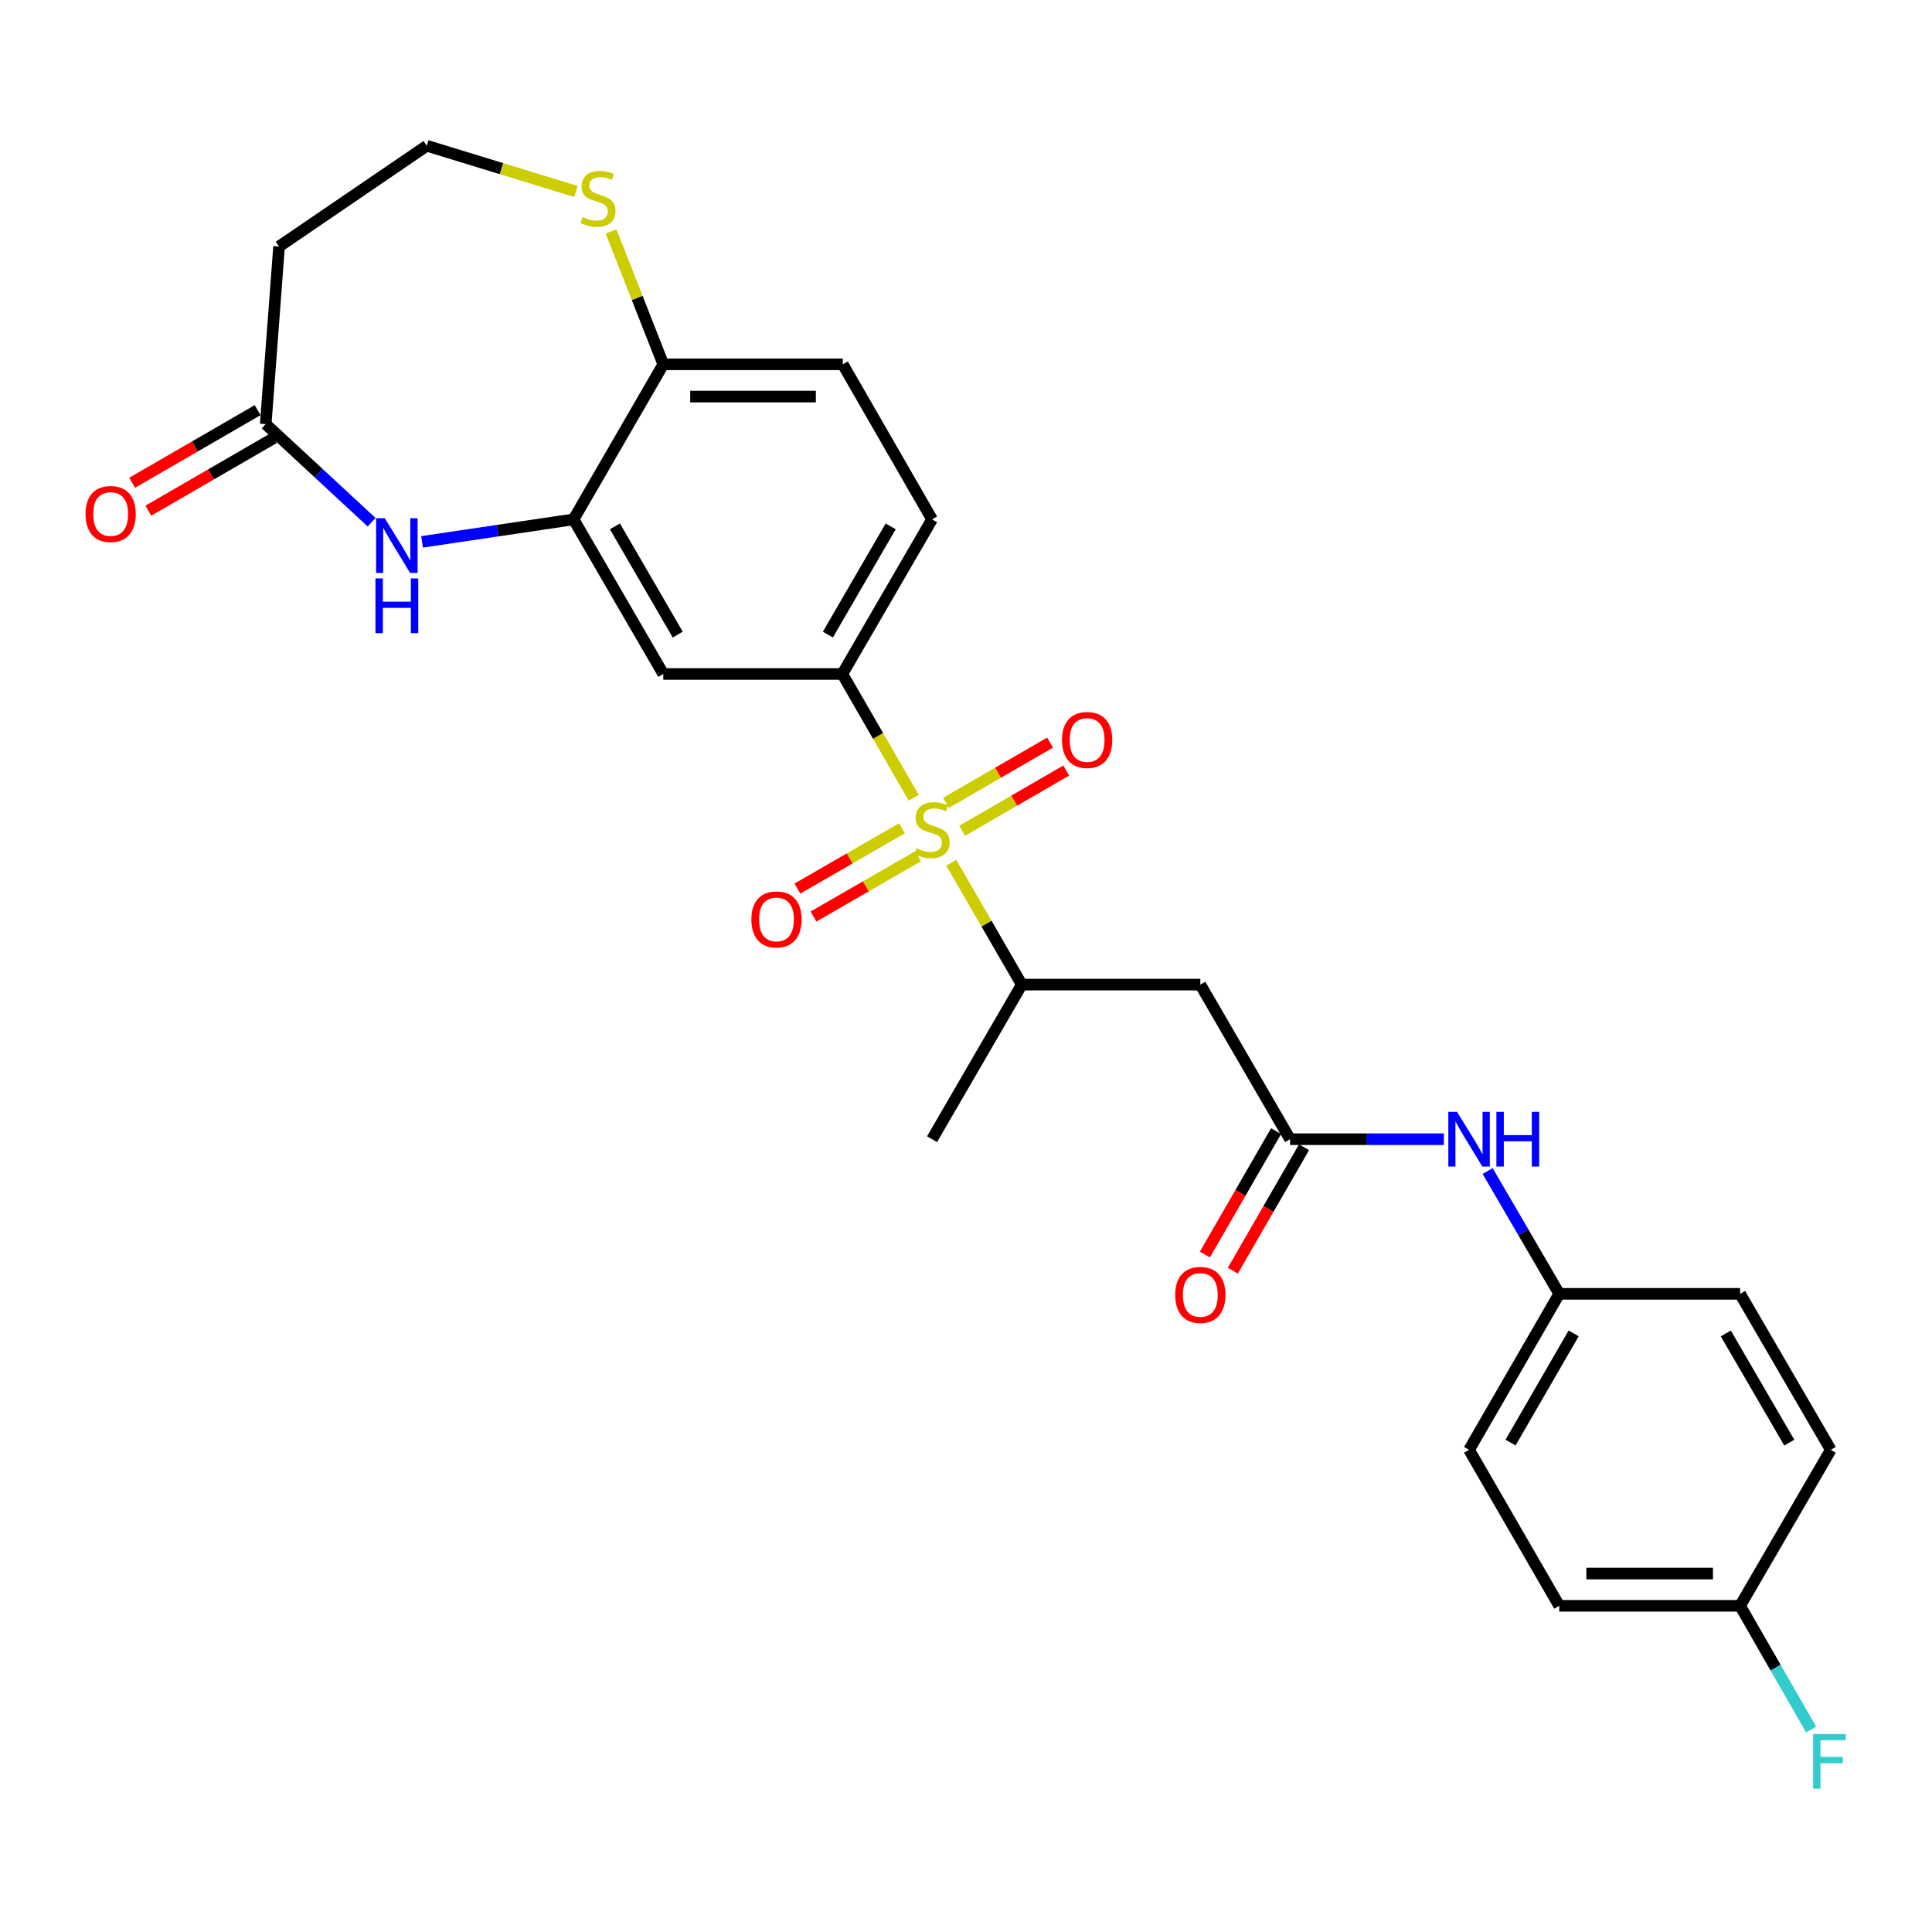<?xml version='1.0' encoding='iso-8859-1'?>
<svg version='1.1' baseProfile='full'
              xmlns='http://www.w3.org/2000/svg'
                      xmlns:rdkit='http://www.rdkit.org/xml'
                      xmlns:xlink='http://www.w3.org/1999/xlink'
                  xml:space='preserve'
width='1000px' height='1000px' viewBox='0 0 1000 1000'>
<!-- END OF HEADER -->
<rect style='opacity:1.0;fill:#FFFFFF;stroke:none' width='1000' height='1000' x='0' y='0'> </rect>
<path class='bond-0' d='M 472.945,412.925 L 454.465,380.891' style='fill:none;fill-rule:evenodd;stroke:#CCCC00;stroke-width:6px;stroke-linecap:butt;stroke-linejoin:miter;stroke-opacity:1' />
<path class='bond-0' d='M 454.465,380.891 L 435.986,348.857' style='fill:none;fill-rule:evenodd;stroke:#000000;stroke-width:6px;stroke-linecap:butt;stroke-linejoin:miter;stroke-opacity:1' />
<path class='bond-3' d='M 492.381,446.567 L 510.624,478.098' style='fill:none;fill-rule:evenodd;stroke:#CCCC00;stroke-width:6px;stroke-linecap:butt;stroke-linejoin:miter;stroke-opacity:1' />
<path class='bond-3' d='M 510.624,478.098 L 528.867,509.63' style='fill:none;fill-rule:evenodd;stroke:#000000;stroke-width:6px;stroke-linecap:butt;stroke-linejoin:miter;stroke-opacity:1' />
<path class='bond-9' d='M 498.012,430.003 L 524.949,414.419' style='fill:none;fill-rule:evenodd;stroke:#CCCC00;stroke-width:6px;stroke-linecap:butt;stroke-linejoin:miter;stroke-opacity:1' />
<path class='bond-9' d='M 524.949,414.419 L 551.885,398.834' style='fill:none;fill-rule:evenodd;stroke:#FF0000;stroke-width:6px;stroke-linecap:butt;stroke-linejoin:miter;stroke-opacity:1' />
<path class='bond-9' d='M 489.647,415.545 L 516.584,399.96' style='fill:none;fill-rule:evenodd;stroke:#CCCC00;stroke-width:6px;stroke-linecap:butt;stroke-linejoin:miter;stroke-opacity:1' />
<path class='bond-9' d='M 516.584,399.96 L 543.52,384.376' style='fill:none;fill-rule:evenodd;stroke:#FF0000;stroke-width:6px;stroke-linecap:butt;stroke-linejoin:miter;stroke-opacity:1' />
<path class='bond-10' d='M 466.854,428.712 L 439.793,444.321' style='fill:none;fill-rule:evenodd;stroke:#CCCC00;stroke-width:6px;stroke-linecap:butt;stroke-linejoin:miter;stroke-opacity:1' />
<path class='bond-10' d='M 439.793,444.321 L 412.732,459.93' style='fill:none;fill-rule:evenodd;stroke:#FF0000;stroke-width:6px;stroke-linecap:butt;stroke-linejoin:miter;stroke-opacity:1' />
<path class='bond-10' d='M 475.2,443.181 L 448.139,458.79' style='fill:none;fill-rule:evenodd;stroke:#CCCC00;stroke-width:6px;stroke-linecap:butt;stroke-linejoin:miter;stroke-opacity:1' />
<path class='bond-10' d='M 448.139,458.79 L 421.078,474.4' style='fill:none;fill-rule:evenodd;stroke:#FF0000;stroke-width:6px;stroke-linecap:butt;stroke-linejoin:miter;stroke-opacity:1' />
<path class='bond-5' d='M 435.986,348.857 L 343.317,348.857' style='fill:none;fill-rule:evenodd;stroke:#000000;stroke-width:6px;stroke-linecap:butt;stroke-linejoin:miter;stroke-opacity:1' />
<path class='bond-14' d='M 435.986,348.857 L 482.431,268.828' style='fill:none;fill-rule:evenodd;stroke:#000000;stroke-width:6px;stroke-linecap:butt;stroke-linejoin:miter;stroke-opacity:1' />
<path class='bond-14' d='M 428.505,328.468 L 461.017,272.448' style='fill:none;fill-rule:evenodd;stroke:#000000;stroke-width:6px;stroke-linecap:butt;stroke-linejoin:miter;stroke-opacity:1' />
<path class='bond-1' d='M 218.462,280.467 L 257.667,274.648' style='fill:none;fill-rule:evenodd;stroke:#0000FF;stroke-width:6px;stroke-linecap:butt;stroke-linejoin:miter;stroke-opacity:1' />
<path class='bond-1' d='M 257.667,274.648 L 296.872,268.828' style='fill:none;fill-rule:evenodd;stroke:#000000;stroke-width:6px;stroke-linecap:butt;stroke-linejoin:miter;stroke-opacity:1' />
<path class='bond-7' d='M 192.357,270.313 L 164.943,244.919' style='fill:none;fill-rule:evenodd;stroke:#0000FF;stroke-width:6px;stroke-linecap:butt;stroke-linejoin:miter;stroke-opacity:1' />
<path class='bond-7' d='M 164.943,244.919 L 137.529,219.525' style='fill:none;fill-rule:evenodd;stroke:#000000;stroke-width:6px;stroke-linecap:butt;stroke-linejoin:miter;stroke-opacity:1' />
<path class='bond-2' d='M 296.872,268.828 L 343.317,348.857' style='fill:none;fill-rule:evenodd;stroke:#000000;stroke-width:6px;stroke-linecap:butt;stroke-linejoin:miter;stroke-opacity:1' />
<path class='bond-2' d='M 318.286,272.448 L 350.798,328.468' style='fill:none;fill-rule:evenodd;stroke:#000000;stroke-width:6px;stroke-linecap:butt;stroke-linejoin:miter;stroke-opacity:1' />
<path class='bond-27' d='M 296.872,268.828 L 343.317,188.567' style='fill:none;fill-rule:evenodd;stroke:#000000;stroke-width:6px;stroke-linecap:butt;stroke-linejoin:miter;stroke-opacity:1' />
<path class='bond-4' d='M 528.867,509.63 L 621.285,509.63' style='fill:none;fill-rule:evenodd;stroke:#000000;stroke-width:6px;stroke-linecap:butt;stroke-linejoin:miter;stroke-opacity:1' />
<path class='bond-26' d='M 528.867,509.63 L 482.431,589.649' style='fill:none;fill-rule:evenodd;stroke:#000000;stroke-width:6px;stroke-linecap:butt;stroke-linejoin:miter;stroke-opacity:1' />
<path class='bond-6' d='M 621.285,509.63 L 667.73,589.649' style='fill:none;fill-rule:evenodd;stroke:#000000;stroke-width:6px;stroke-linecap:butt;stroke-linejoin:miter;stroke-opacity:1' />
<path class='bond-12' d='M 667.73,589.649 L 707.531,589.649' style='fill:none;fill-rule:evenodd;stroke:#000000;stroke-width:6px;stroke-linecap:butt;stroke-linejoin:miter;stroke-opacity:1' />
<path class='bond-12' d='M 707.531,589.649 L 747.332,589.649' style='fill:none;fill-rule:evenodd;stroke:#0000FF;stroke-width:6px;stroke-linecap:butt;stroke-linejoin:miter;stroke-opacity:1' />
<path class='bond-15' d='M 660.495,585.476 L 642.073,617.415' style='fill:none;fill-rule:evenodd;stroke:#000000;stroke-width:6px;stroke-linecap:butt;stroke-linejoin:miter;stroke-opacity:1' />
<path class='bond-15' d='M 642.073,617.415 L 623.65,649.353' style='fill:none;fill-rule:evenodd;stroke:#FF0000;stroke-width:6px;stroke-linecap:butt;stroke-linejoin:miter;stroke-opacity:1' />
<path class='bond-15' d='M 674.965,593.822 L 656.542,625.761' style='fill:none;fill-rule:evenodd;stroke:#000000;stroke-width:6px;stroke-linecap:butt;stroke-linejoin:miter;stroke-opacity:1' />
<path class='bond-15' d='M 656.542,625.761 L 638.12,657.699' style='fill:none;fill-rule:evenodd;stroke:#FF0000;stroke-width:6px;stroke-linecap:butt;stroke-linejoin:miter;stroke-opacity:1' />
<path class='bond-13' d='M 137.529,219.525 L 144.442,127.599' style='fill:none;fill-rule:evenodd;stroke:#000000;stroke-width:6px;stroke-linecap:butt;stroke-linejoin:miter;stroke-opacity:1' />
<path class='bond-16' d='M 133.345,212.296 L 100.874,231.086' style='fill:none;fill-rule:evenodd;stroke:#000000;stroke-width:6px;stroke-linecap:butt;stroke-linejoin:miter;stroke-opacity:1' />
<path class='bond-16' d='M 100.874,231.086 L 68.403,249.877' style='fill:none;fill-rule:evenodd;stroke:#FF0000;stroke-width:6px;stroke-linecap:butt;stroke-linejoin:miter;stroke-opacity:1' />
<path class='bond-16' d='M 141.712,226.753 L 109.24,245.544' style='fill:none;fill-rule:evenodd;stroke:#000000;stroke-width:6px;stroke-linecap:butt;stroke-linejoin:miter;stroke-opacity:1' />
<path class='bond-16' d='M 109.24,245.544 L 76.769,264.334' style='fill:none;fill-rule:evenodd;stroke:#FF0000;stroke-width:6px;stroke-linecap:butt;stroke-linejoin:miter;stroke-opacity:1' />
<path class='bond-8' d='M 343.317,188.567 L 436.218,188.567' style='fill:none;fill-rule:evenodd;stroke:#000000;stroke-width:6px;stroke-linecap:butt;stroke-linejoin:miter;stroke-opacity:1' />
<path class='bond-8' d='M 357.252,205.271 L 422.283,205.271' style='fill:none;fill-rule:evenodd;stroke:#000000;stroke-width:6px;stroke-linecap:butt;stroke-linejoin:miter;stroke-opacity:1' />
<path class='bond-11' d='M 343.317,188.567 L 329.794,154.178' style='fill:none;fill-rule:evenodd;stroke:#000000;stroke-width:6px;stroke-linecap:butt;stroke-linejoin:miter;stroke-opacity:1' />
<path class='bond-11' d='M 329.794,154.178 L 316.271,119.789' style='fill:none;fill-rule:evenodd;stroke:#CCCC00;stroke-width:6px;stroke-linecap:butt;stroke-linejoin:miter;stroke-opacity:1' />
<path class='bond-18' d='M 298.114,99.107 L 259.511,87.276' style='fill:none;fill-rule:evenodd;stroke:#CCCC00;stroke-width:6px;stroke-linecap:butt;stroke-linejoin:miter;stroke-opacity:1' />
<path class='bond-18' d='M 259.511,87.276 L 220.908,75.447' style='fill:none;fill-rule:evenodd;stroke:#000000;stroke-width:6px;stroke-linecap:butt;stroke-linejoin:miter;stroke-opacity:1' />
<path class='bond-19' d='M 769.996,606.126 L 788.526,637.907' style='fill:none;fill-rule:evenodd;stroke:#0000FF;stroke-width:6px;stroke-linecap:butt;stroke-linejoin:miter;stroke-opacity:1' />
<path class='bond-19' d='M 788.526,637.907 L 807.057,669.688' style='fill:none;fill-rule:evenodd;stroke:#000000;stroke-width:6px;stroke-linecap:butt;stroke-linejoin:miter;stroke-opacity:1' />
<path class='bond-28' d='M 144.442,127.599 L 220.908,75.447' style='fill:none;fill-rule:evenodd;stroke:#000000;stroke-width:6px;stroke-linecap:butt;stroke-linejoin:miter;stroke-opacity:1' />
<path class='bond-17' d='M 482.431,268.828 L 436.218,188.567' style='fill:none;fill-rule:evenodd;stroke:#000000;stroke-width:6px;stroke-linecap:butt;stroke-linejoin:miter;stroke-opacity:1' />
<path class='bond-22' d='M 807.057,669.688 L 900.672,669.688' style='fill:none;fill-rule:evenodd;stroke:#000000;stroke-width:6px;stroke-linecap:butt;stroke-linejoin:miter;stroke-opacity:1' />
<path class='bond-23' d='M 807.057,669.688 L 760.389,750.431' style='fill:none;fill-rule:evenodd;stroke:#000000;stroke-width:6px;stroke-linecap:butt;stroke-linejoin:miter;stroke-opacity:1' />
<path class='bond-23' d='M 814.519,690.158 L 781.851,746.678' style='fill:none;fill-rule:evenodd;stroke:#000000;stroke-width:6px;stroke-linecap:butt;stroke-linejoin:miter;stroke-opacity:1' />
<path class='bond-20' d='M 900.672,831.166 L 807.057,831.166' style='fill:none;fill-rule:evenodd;stroke:#000000;stroke-width:6px;stroke-linecap:butt;stroke-linejoin:miter;stroke-opacity:1' />
<path class='bond-20' d='M 886.629,814.462 L 821.099,814.462' style='fill:none;fill-rule:evenodd;stroke:#000000;stroke-width:6px;stroke-linecap:butt;stroke-linejoin:miter;stroke-opacity:1' />
<path class='bond-21' d='M 900.672,831.166 L 919.052,863.185' style='fill:none;fill-rule:evenodd;stroke:#000000;stroke-width:6px;stroke-linecap:butt;stroke-linejoin:miter;stroke-opacity:1' />
<path class='bond-21' d='M 919.052,863.185 L 937.433,895.205' style='fill:none;fill-rule:evenodd;stroke:#33CCCC;stroke-width:6px;stroke-linecap:butt;stroke-linejoin:miter;stroke-opacity:1' />
<path class='bond-29' d='M 900.672,831.166 L 947.609,750.431' style='fill:none;fill-rule:evenodd;stroke:#000000;stroke-width:6px;stroke-linecap:butt;stroke-linejoin:miter;stroke-opacity:1' />
<path class='bond-24' d='M 900.672,669.688 L 947.609,750.431' style='fill:none;fill-rule:evenodd;stroke:#000000;stroke-width:6px;stroke-linecap:butt;stroke-linejoin:miter;stroke-opacity:1' />
<path class='bond-24' d='M 893.271,690.194 L 926.127,746.714' style='fill:none;fill-rule:evenodd;stroke:#000000;stroke-width:6px;stroke-linecap:butt;stroke-linejoin:miter;stroke-opacity:1' />
<path class='bond-25' d='M 760.389,750.431 L 807.057,831.166' style='fill:none;fill-rule:evenodd;stroke:#000000;stroke-width:6px;stroke-linecap:butt;stroke-linejoin:miter;stroke-opacity:1' />
<path  class='atom-0' d='M 474.431 439.089
Q 474.751 439.209, 476.071 439.769
Q 477.391 440.329, 478.831 440.689
Q 480.311 441.009, 481.751 441.009
Q 484.431 441.009, 485.991 439.729
Q 487.551 438.409, 487.551 436.129
Q 487.551 434.569, 486.751 433.609
Q 485.991 432.649, 484.791 432.129
Q 483.591 431.609, 481.591 431.009
Q 479.071 430.249, 477.551 429.529
Q 476.071 428.809, 474.991 427.289
Q 473.951 425.769, 473.951 423.209
Q 473.951 419.649, 476.351 417.449
Q 478.791 415.249, 483.591 415.249
Q 486.871 415.249, 490.591 416.809
L 489.671 419.889
Q 486.271 418.489, 483.711 418.489
Q 480.951 418.489, 479.431 419.649
Q 477.911 420.769, 477.951 422.729
Q 477.951 424.249, 478.711 425.169
Q 479.511 426.089, 480.631 426.609
Q 481.791 427.129, 483.711 427.729
Q 486.271 428.529, 487.791 429.329
Q 489.311 430.129, 490.391 431.769
Q 491.511 433.369, 491.511 436.129
Q 491.511 440.049, 488.871 442.169
Q 486.271 444.249, 481.911 444.249
Q 479.391 444.249, 477.471 443.689
Q 475.591 443.169, 473.351 442.249
L 474.431 439.089
' fill='#CCCC00'/>
<path  class='atom-2' d='M 199.15 268.245
L 208.43 283.245
Q 209.35 284.725, 210.83 287.405
Q 212.31 290.085, 212.39 290.245
L 212.39 268.245
L 216.15 268.245
L 216.15 296.565
L 212.27 296.565
L 202.31 280.165
Q 201.15 278.245, 199.91 276.045
Q 198.71 273.845, 198.35 273.165
L 198.35 296.565
L 194.67 296.565
L 194.67 268.245
L 199.15 268.245
' fill='#0000FF'/>
<path  class='atom-2' d='M 194.33 299.397
L 198.17 299.397
L 198.17 311.437
L 212.65 311.437
L 212.65 299.397
L 216.49 299.397
L 216.49 327.717
L 212.65 327.717
L 212.65 314.637
L 198.17 314.637
L 198.17 327.717
L 194.33 327.717
L 194.33 299.397
' fill='#0000FF'/>
<path  class='atom-10' d='M 549.692 383.013
Q 549.692 376.213, 553.052 372.413
Q 556.412 368.613, 562.692 368.613
Q 568.972 368.613, 572.332 372.413
Q 575.692 376.213, 575.692 383.013
Q 575.692 389.893, 572.292 393.813
Q 568.892 397.693, 562.692 397.693
Q 556.452 397.693, 553.052 393.813
Q 549.692 389.933, 549.692 383.013
M 562.692 394.493
Q 567.012 394.493, 569.332 391.613
Q 571.692 388.693, 571.692 383.013
Q 571.692 377.453, 569.332 374.653
Q 567.012 371.813, 562.692 371.813
Q 558.372 371.813, 556.012 374.613
Q 553.692 377.413, 553.692 383.013
Q 553.692 388.733, 556.012 391.613
Q 558.372 394.493, 562.692 394.493
' fill='#FF0000'/>
<path  class='atom-11' d='M 388.91 475.894
Q 388.91 469.094, 392.27 465.294
Q 395.63 461.494, 401.91 461.494
Q 408.19 461.494, 411.55 465.294
Q 414.91 469.094, 414.91 475.894
Q 414.91 482.774, 411.51 486.694
Q 408.11 490.574, 401.91 490.574
Q 395.67 490.574, 392.27 486.694
Q 388.91 482.814, 388.91 475.894
M 401.91 487.374
Q 406.23 487.374, 408.55 484.494
Q 410.91 481.574, 410.91 475.894
Q 410.91 470.334, 408.55 467.534
Q 406.23 464.694, 401.91 464.694
Q 397.59 464.694, 395.23 467.494
Q 392.91 470.294, 392.91 475.894
Q 392.91 481.614, 395.23 484.494
Q 397.59 487.374, 401.91 487.374
' fill='#FF0000'/>
<path  class='atom-12' d='M 301.511 112.319
Q 301.831 112.439, 303.151 112.999
Q 304.471 113.559, 305.911 113.919
Q 307.391 114.239, 308.831 114.239
Q 311.511 114.239, 313.071 112.959
Q 314.631 111.639, 314.631 109.359
Q 314.631 107.799, 313.831 106.839
Q 313.071 105.879, 311.871 105.359
Q 310.671 104.839, 308.671 104.239
Q 306.151 103.479, 304.631 102.759
Q 303.151 102.039, 302.071 100.519
Q 301.031 98.999, 301.031 96.439
Q 301.031 92.879, 303.431 90.679
Q 305.871 88.479, 310.671 88.479
Q 313.951 88.479, 317.671 90.039
L 316.751 93.119
Q 313.351 91.719, 310.791 91.719
Q 308.031 91.719, 306.511 92.879
Q 304.991 93.999, 305.031 95.959
Q 305.031 97.479, 305.791 98.399
Q 306.591 99.319, 307.711 99.839
Q 308.871 100.359, 310.791 100.959
Q 313.351 101.759, 314.871 102.559
Q 316.391 103.359, 317.471 104.999
Q 318.591 106.599, 318.591 109.359
Q 318.591 113.279, 315.951 115.399
Q 313.351 117.479, 308.991 117.479
Q 306.471 117.479, 304.551 116.919
Q 302.671 116.399, 300.431 115.479
L 301.511 112.319
' fill='#CCCC00'/>
<path  class='atom-13' d='M 754.129 575.489
L 763.409 590.489
Q 764.329 591.969, 765.809 594.649
Q 767.289 597.329, 767.369 597.489
L 767.369 575.489
L 771.129 575.489
L 771.129 603.809
L 767.249 603.809
L 757.289 587.409
Q 756.129 585.489, 754.889 583.289
Q 753.689 581.089, 753.329 580.409
L 753.329 603.809
L 749.649 603.809
L 749.649 575.489
L 754.129 575.489
' fill='#0000FF'/>
<path  class='atom-13' d='M 774.529 575.489
L 778.369 575.489
L 778.369 587.529
L 792.849 587.529
L 792.849 575.489
L 796.689 575.489
L 796.689 603.809
L 792.849 603.809
L 792.849 590.729
L 778.369 590.729
L 778.369 603.809
L 774.529 603.809
L 774.529 575.489
' fill='#0000FF'/>
<path  class='atom-16' d='M 608.285 670.25
Q 608.285 663.45, 611.645 659.65
Q 615.005 655.85, 621.285 655.85
Q 627.565 655.85, 630.925 659.65
Q 634.285 663.45, 634.285 670.25
Q 634.285 677.13, 630.885 681.05
Q 627.485 684.93, 621.285 684.93
Q 615.045 684.93, 611.645 681.05
Q 608.285 677.17, 608.285 670.25
M 621.285 681.73
Q 625.605 681.73, 627.925 678.85
Q 630.285 675.93, 630.285 670.25
Q 630.285 664.69, 627.925 661.89
Q 625.605 659.05, 621.285 659.05
Q 616.965 659.05, 614.605 661.85
Q 612.285 664.65, 612.285 670.25
Q 612.285 675.97, 614.605 678.85
Q 616.965 681.73, 621.285 681.73
' fill='#FF0000'/>
<path  class='atom-17' d='M 44.268 266.05
Q 44.268 259.25, 47.628 255.45
Q 50.988 251.65, 57.268 251.65
Q 63.548 251.65, 66.908 255.45
Q 70.268 259.25, 70.268 266.05
Q 70.268 272.93, 66.868 276.85
Q 63.468 280.73, 57.268 280.73
Q 51.028 280.73, 47.628 276.85
Q 44.268 272.97, 44.268 266.05
M 57.268 277.53
Q 61.588 277.53, 63.908 274.65
Q 66.268 271.73, 66.268 266.05
Q 66.268 260.49, 63.908 257.69
Q 61.588 254.85, 57.268 254.85
Q 52.948 254.85, 50.588 257.65
Q 48.268 260.45, 48.268 266.05
Q 48.268 271.77, 50.588 274.65
Q 52.948 277.53, 57.268 277.53
' fill='#FF0000'/>
<path  class='atom-22' d='M 938.474 897.526
L 955.314 897.526
L 955.314 900.766
L 942.274 900.766
L 942.274 909.366
L 953.874 909.366
L 953.874 912.646
L 942.274 912.646
L 942.274 925.846
L 938.474 925.846
L 938.474 897.526
' fill='#33CCCC'/>
</svg>
